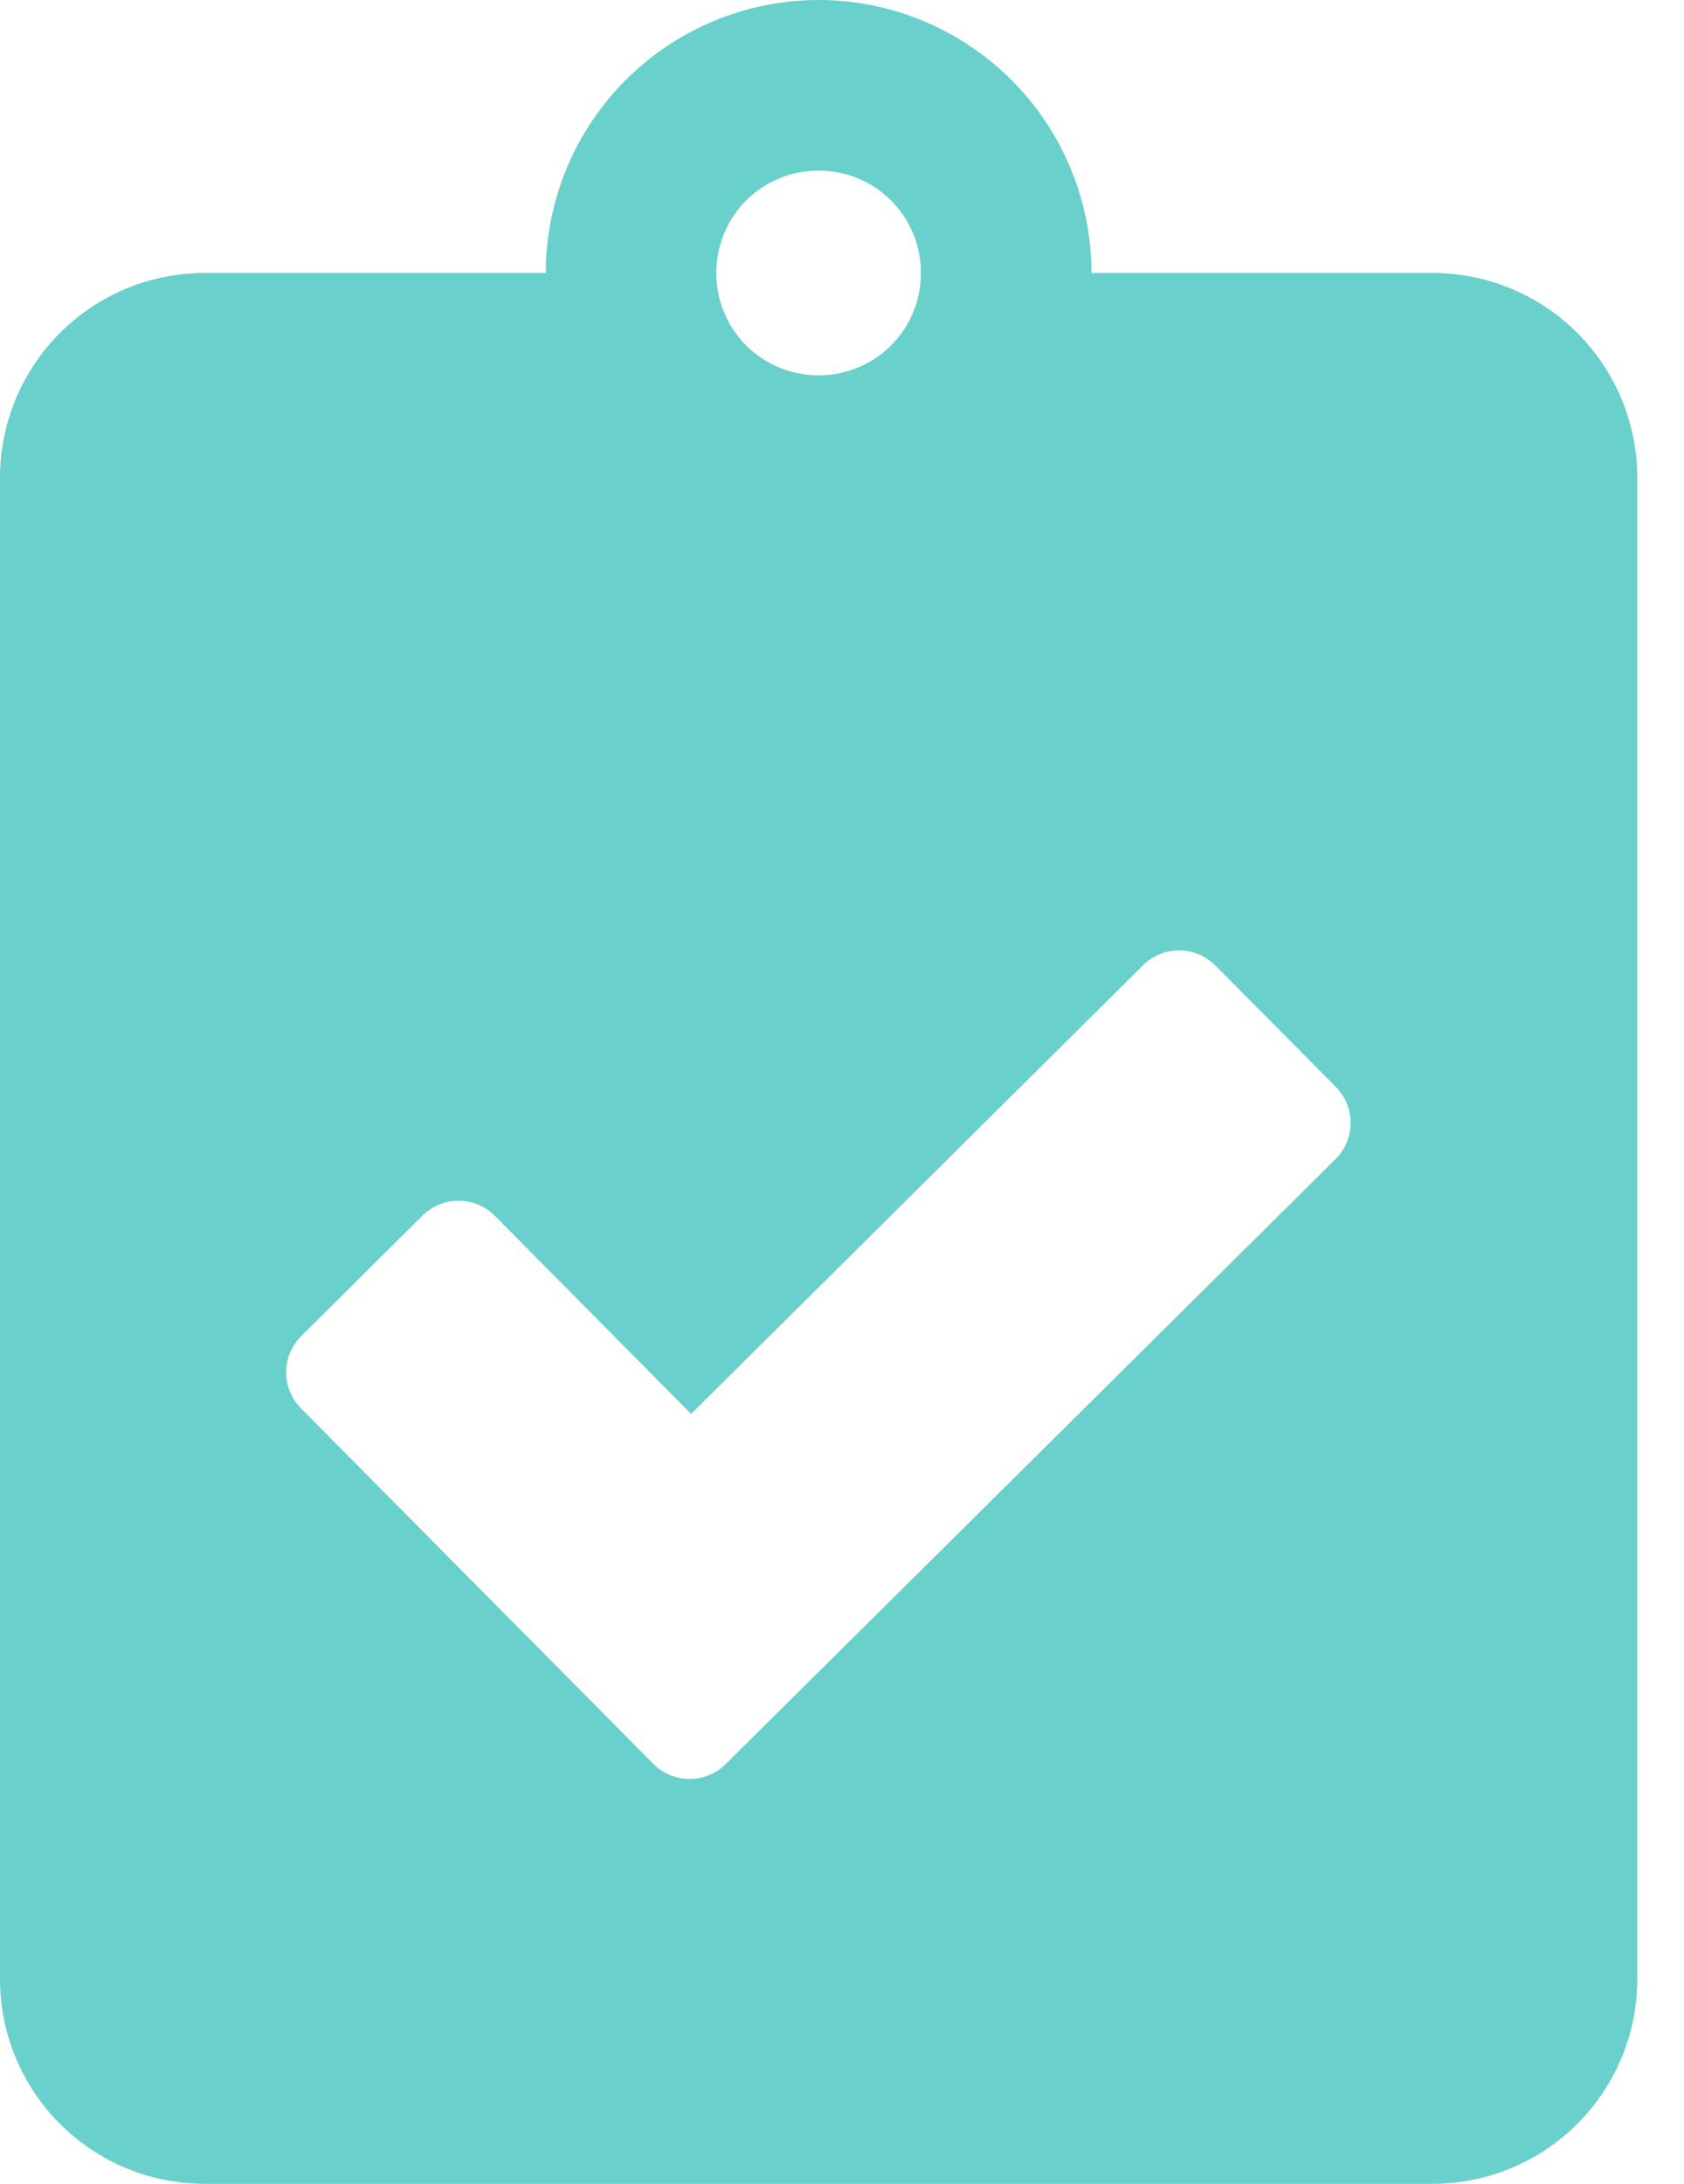 <svg xmlns="http://www.w3.org/2000/svg" width="27" height="35" viewBox="0 0 27 35"><g><g><path fill="#69d0cb" d="M21.41 18.58l-9.775 9.693a.821.821 0 0 1-1.162-.006l-5.647-5.695a.821.821 0 0 1 .007-1.162l1.941-1.928a.821.821 0 0 1 1.163.007l3.144 3.172 7.246-7.191a.821.821 0 0 1 1.162.007l1.928 1.941a.821.821 0 0 1-.007 1.162zM13.125 2.734c.91 0 1.64.732 1.64 1.641 0 .91-.73 1.64-1.64 1.64-.91 0-1.64-.73-1.64-1.64 0-.91.73-1.64 1.64-1.64zm9.844 1.641H17.5A4.379 4.379 0 0 0 13.125 0 4.379 4.379 0 0 0 8.75 4.375H3.281A3.282 3.282 0 0 0 0 7.656V31.72A3.282 3.282 0 0 0 3.281 35H22.97a3.282 3.282 0 0 0 3.281-3.281V7.656a3.282 3.282 0 0 0-3.281-3.281z"/></g></g></svg>